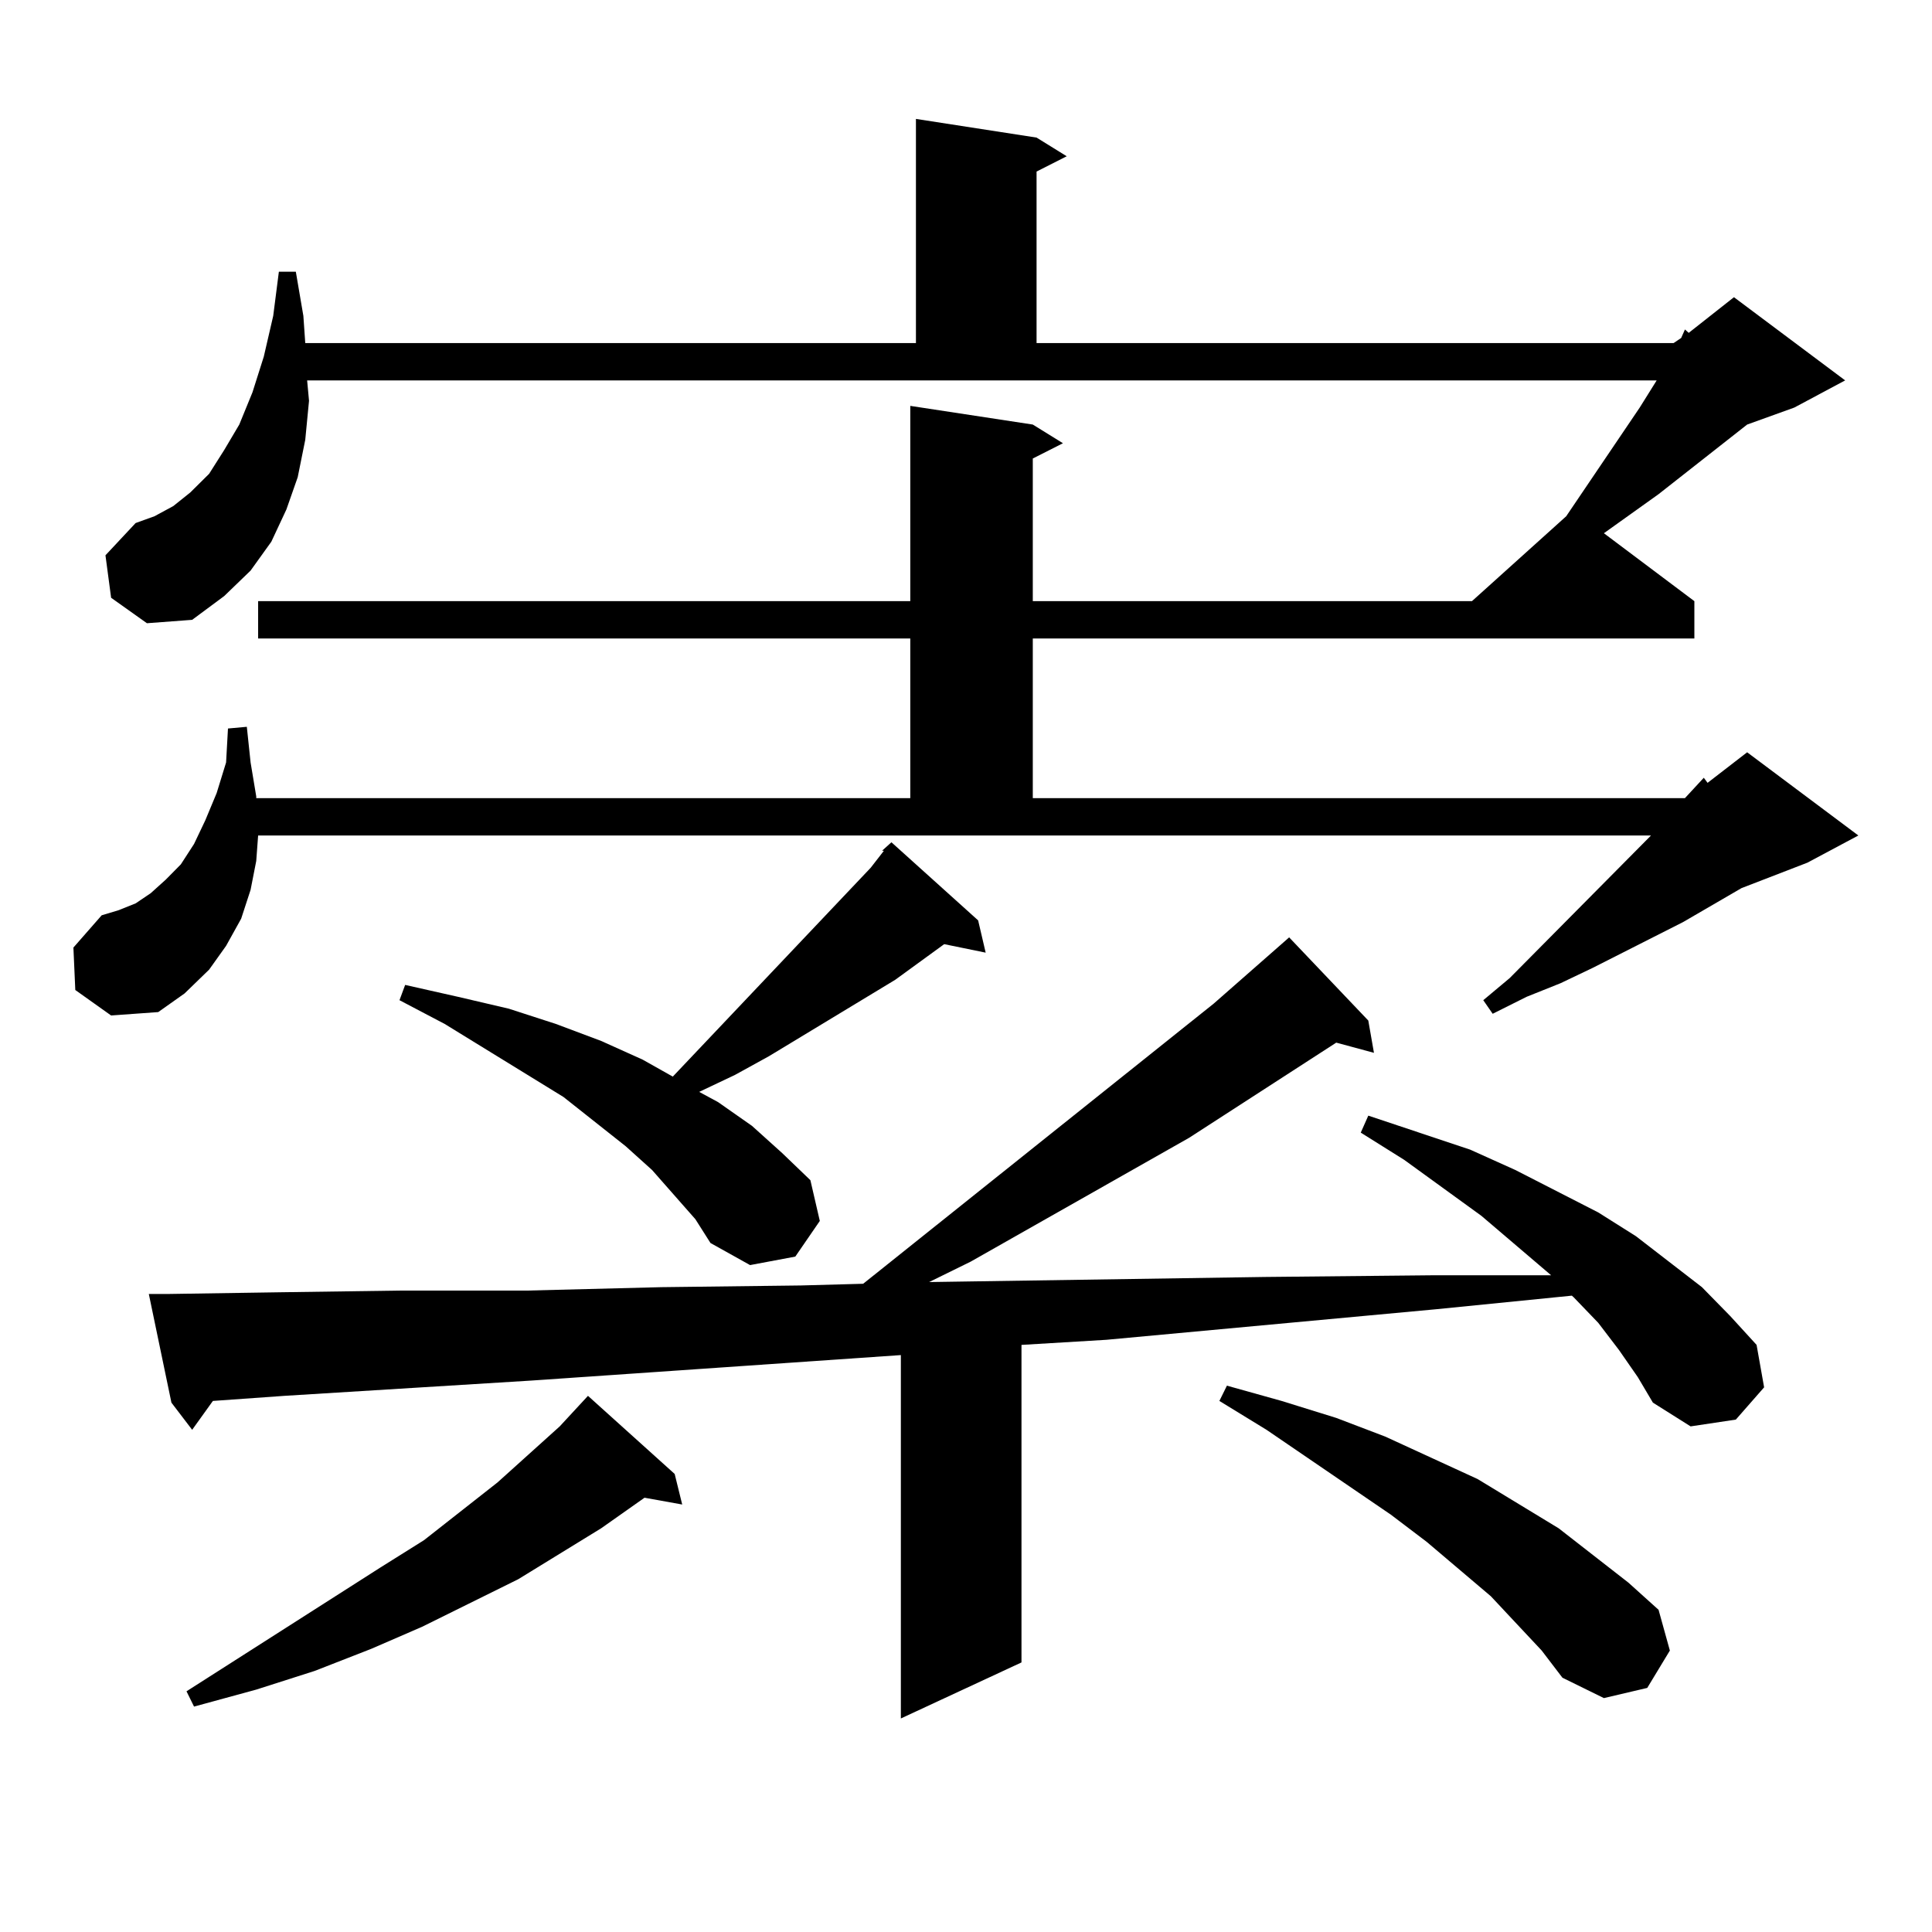 <?xml version="1.0" encoding="utf-8"?>
<!-- Generator: Adobe Illustrator 16.0.0, SVG Export Plug-In . SVG Version: 6.00 Build 0)  -->
<!DOCTYPE svg PUBLIC "-//W3C//DTD SVG 1.1//EN" "http://www.w3.org/Graphics/SVG/1.1/DTD/svg11.dtd">
<svg version="1.1" id="图层_1" xmlns="http://www.w3.org/2000/svg" xmlns:xlink="http://www.w3.org/1999/xlink" x="0px" y="0px"
	 width="1000px" height="1000px" viewBox="0 0 1000 1000" enable-background="new 0 0 1000 1000" xml:space="preserve">
<path d="M132.631,445.629l-2.927,14.941l-4.878,14.941l-7.805,14.063l-8.78,12.305l-12.683,12.305L81.9,523.852l-24.39,1.758
	l-18.536-13.184l-0.976-21.973l14.634-16.699l8.78-2.637l8.78-3.516l7.805-5.273l7.805-7.031l7.805-7.91l6.829-10.547l5.854-12.305
	l5.854-14.063l4.878-15.82l0.976-17.578l9.756-0.879l1.951,18.457l2.927,17.578v0.879h338.528v-82.617H133.606v-19.336h337.553
	V210.082l63.413,9.668l15.609,9.668l-15.609,7.91v73.828h227.312l48.779-43.945l38.048-56.25l8.78-14.063h-698.52l0.976,10.547
	l-1.951,20.215l-3.902,19.336l-5.854,16.699l-7.805,16.699l-10.731,14.941l-13.658,13.184l-16.585,12.305l-23.414,1.758
	l-18.536-13.184l-2.927-21.973l15.609-16.699l9.756-3.516l9.756-5.273l8.78-7.031l9.756-9.668l7.805-12.305l7.805-13.184
	l6.829-16.699l5.854-18.457l4.878-21.094l2.927-22.852h8.78l3.902,22.852l0.976,14.063h316.09V61.547l62.438,9.668l15.609,9.668
	l-15.609,7.91v88.77h329.748l3.902-2.637l1.951-4.395l1.951,1.758l23.414-18.457l57.56,43.066l-26.341,14.063l-24.39,8.789
	l-45.853,36.035L830.175,276l46.828,35.156v19.336H534.572v82.617h337.553l9.756-10.547l1.951,2.637l20.487-15.82l57.56,43.066
	l-26.341,14.063l-34.146,13.184l-30.243,17.578L824.321,501l-16.585,7.91l-17.561,7.031l-17.561,8.789l-4.878-7.031l13.658-11.426
	l73.169-73.828H133.606L132.631,445.629z M837.979,698.754l-10.731-14.063l-12.683-13.184l-0.976-0.879l-70.242,7.031L572.62,693.48
	l-43.901,2.637v164.355l-62.438,29.004V701.391l-191.215,13.184l-127.802,7.91l-37.072,2.637l-10.731,14.941L88.729,726
	l-11.707-56.25h10.731l57.56-0.879l62.438-0.879h65.364l69.267-1.758l72.193-0.879l32.194-0.879l181.459-145.02l38.048-33.398
	l0.976-0.879l40.975,43.066l2.927,16.699l-19.512-5.273l-76.096,49.219l-113.168,64.16l-21.463,10.547l173.654-2.637l87.803-0.879
	h60.486l-36.097-30.762l-39.999-29.004l-22.438-14.063l3.902-8.789l52.682,17.578l23.414,10.547l42.926,21.973l19.512,12.305
	l34.146,26.367l14.634,14.941l13.658,14.941l3.902,21.973l-14.634,16.699l-23.414,3.516L855.54,726l-7.805-13.184L837.979,698.754z
	 M299.456,727.758l4.878-5.273l44.877,40.43l3.902,15.82l-19.512-3.516l-22.438,15.82l-42.926,26.367l-49.755,24.609l-26.341,11.426
	l-29.268,11.426l-30.243,9.668l-32.194,8.789l-3.902-7.91l100.485-64.16l22.438-14.063l38.048-29.883l32.194-29.004L299.456,727.758
	z M359.942,631.078l-22.438-25.488l-13.658-12.305l-32.194-25.488l-61.462-37.793l-23.414-12.305l2.927-7.91l27.316,6.152
	l26.341,6.152l24.39,7.91l23.414,8.789l21.463,9.668l15.609,8.789l102.437-108.105l6.829-8.789h-0.976l4.878-4.395l44.877,40.43
	l3.902,16.699l-21.463-4.395l-25.365,18.457l-65.364,39.551l-17.561,9.668l-18.536,8.789l9.756,5.273l17.561,12.305l15.609,14.063
	l14.634,14.063l4.878,21.094l-12.683,18.457l-23.414,4.395l-20.487-11.426L359.942,631.078z M797.98,854.32l-26.341-28.125
	l-33.17-28.125l-18.536-14.063l-64.389-43.945l-24.39-14.941l3.902-7.91l28.292,7.91l28.292,8.789l25.365,9.668l47.804,21.973
	l41.95,25.488l36.097,28.125l15.609,14.063l5.854,21.094l-11.707,19.336l-22.438,5.273l-21.463-10.547L797.98,854.32z"/>
</svg>
